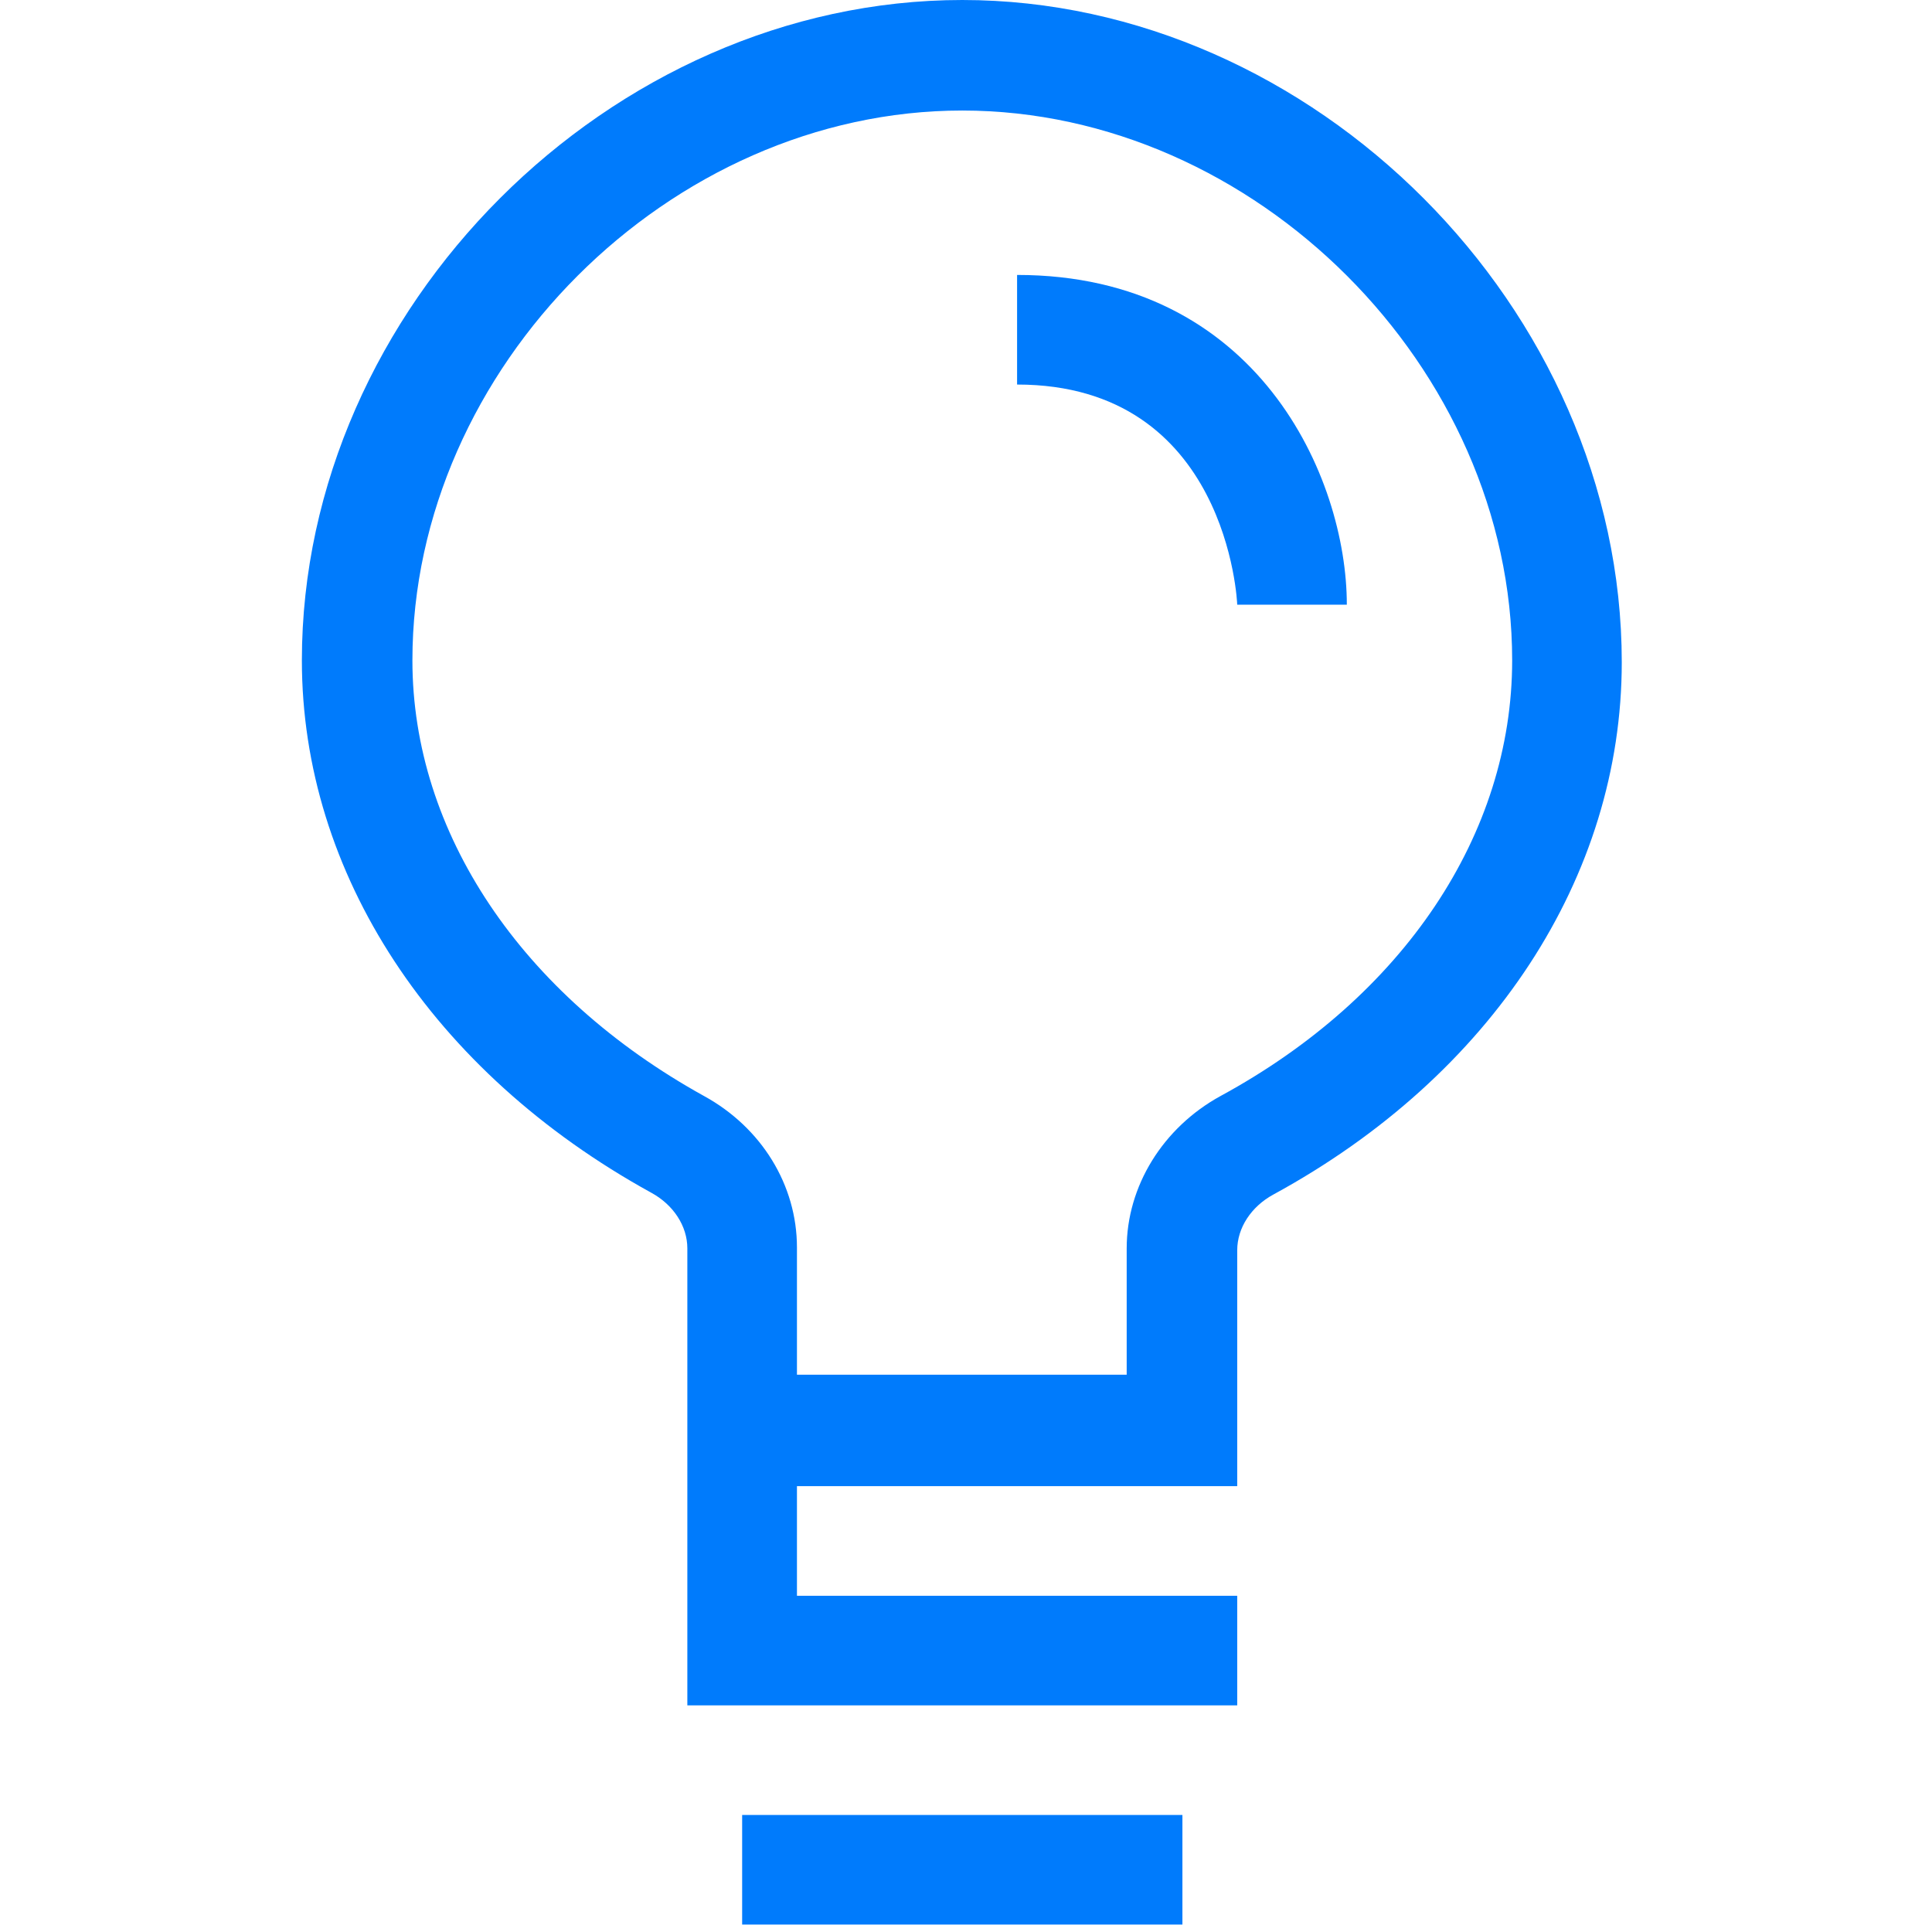 <?xml version="1.0" encoding="UTF-8"?> <!-- Generator: Adobe Illustrator 27.0.0, SVG Export Plug-In . SVG Version: 6.00 Build 0) --> <svg xmlns="http://www.w3.org/2000/svg" xmlns:xlink="http://www.w3.org/1999/xlink" id="Слой_1" x="0px" y="0px" viewBox="0 0 208 208" style="enable-background:new 0 0 208 208;" xml:space="preserve"> <style type="text/css"> .st0{fill:#007BFC;} </style> <path class="st0" d="M103.6,0C65.7,0,32.5,33.2,32.5,71.1c0,22.9,14,44.3,37.6,57.3c2.4,1.3,3.9,3.6,3.9,6v49.2h59.2v-11.8H85.8 v-11.8h47.4v-25.4c0-2.4,1.5-4.7,3.9-6c23.5-12.8,37.5-34.2,37.5-57.3C174.6,33.2,141.4,0,103.6,0z M131.4,118 c-6.2,3.4-10.1,9.7-10.1,16.4V148H85.8v-13.7c0-6.7-3.8-12.9-10-16.3c-19.7-10.9-31.4-28.4-31.4-46.9c0-31.5,27.7-59.2,59.2-59.2 c31.5,0,59.2,27.7,59.2,59.2C162.8,89.8,151.1,107.3,131.4,118z"></path> <path class="st0" d="M127.2,195.4H79.9v11.8h47.4V195.4z"></path> <path class="st0" d="M109.5,29.6v11.8c22.7,0,23.7,23.5,23.7,23.7H145C145,51.4,135.4,29.6,109.5,29.6z"></path> </svg> 